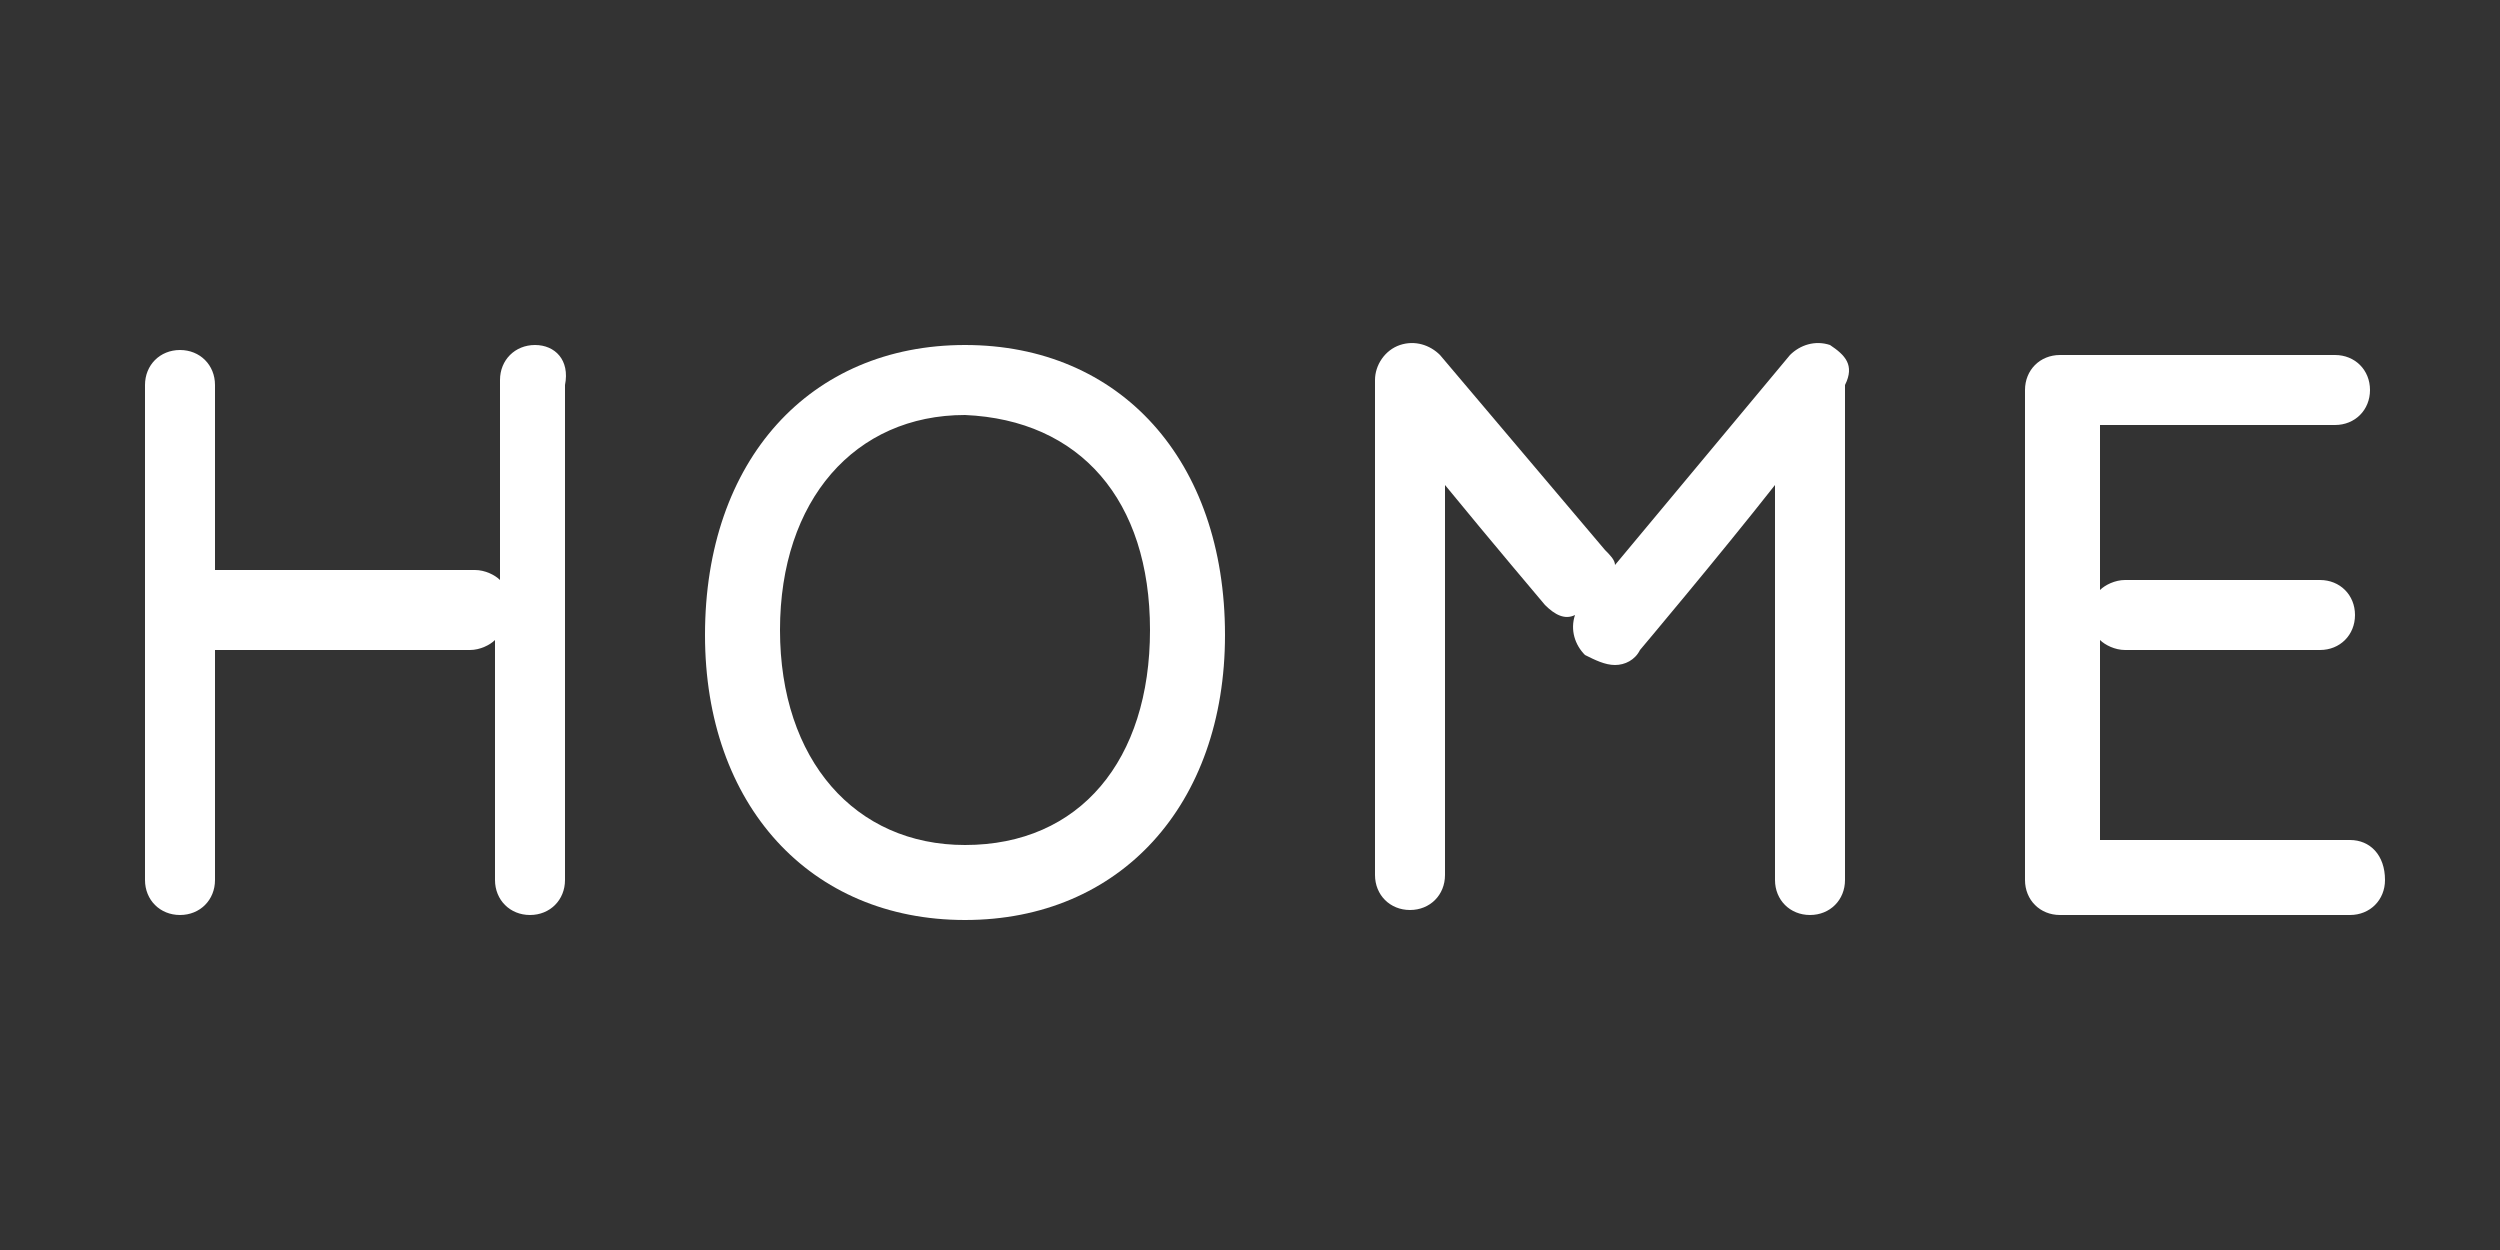 <?xml version="1.0" encoding="utf-8"?>
<!-- Generator: Adobe Illustrator 27.8.1, SVG Export Plug-In . SVG Version: 6.00 Build 0)  -->
<svg version="1.1" id="レイヤー_1" xmlns="http://www.w3.org/2000/svg" xmlns:xlink="http://www.w3.org/1999/xlink" x="0px"
	 y="0px" viewBox="0 0 50 25" style="enable-background:new 0 0 50 25;" xml:space="preserve">
<rect x="0" y="0" width="50" height="25" fill="#333333" stroke="none"/>
<style type="text/css">
	.st0{fill:#FFFFFF;}
	.st1{fill:none;}
</style>
<g>
	<path class="st0" d="M10.7,6.9c-0.4,0-0.7,0.3-0.7,0.7v4c-0.1-0.1-0.3-0.2-0.5-0.2H4.3V7.7C4.3,7.3,4,7,3.6,7S2.9,7.3,2.9,7.7v9.9
		c0,0.4,0.3,0.7,0.7,0.7s0.7-0.3,0.7-0.7V13h5.1c0.2,0,0.4-0.1,0.5-0.2v4.8c0,0.4,0.3,0.7,0.7,0.7s0.7-0.3,0.7-0.7V7.7
		C11.4,7.2,11.1,6.9,10.7,6.9z"/>
	<path class="st0" d="M19.3,6.9c-3.1,0-5.2,2.3-5.2,5.8c0,3.4,2.1,5.7,5.2,5.7s5.2-2.3,5.2-5.7C24.5,9.2,22.4,6.9,19.3,6.9z
		 M23,12.6c0,2.6-1.4,4.3-3.7,4.3c-2.2,0-3.7-1.7-3.7-4.3s1.5-4.3,3.7-4.3C21.6,8.4,23,10,23,12.6z"/>
	<path class="st0" d="M36.6,6.9c-0.3-0.1-0.6,0-0.8,0.2l-3.5,4.2c0-0.1-0.1-0.2-0.2-0.3l-3.3-3.9c-0.2-0.2-0.5-0.3-0.8-0.2
		c-0.3,0.1-0.5,0.4-0.5,0.7v9.9c0,0.4,0.3,0.7,0.7,0.7c0.4,0,0.7-0.3,0.7-0.7V9.7c0.9,1.1,2,2.4,2,2.4c0.2,0.2,0.4,0.3,0.6,0.2
		c-0.1,0.3,0,0.6,0.2,0.8c0.2,0.1,0.4,0.2,0.6,0.2s0.4-0.1,0.5-0.3c0,0,1.6-1.9,2.7-3.3v7.9c0,0.4,0.3,0.7,0.7,0.7s0.7-0.3,0.7-0.7
		V7.7C37.1,7.3,36.9,7.1,36.6,6.9z"/>
	<path class="st0" d="M47,16.8h-5v-4c0.1,0.1,0.3,0.2,0.5,0.2h3.9c0.4,0,0.7-0.3,0.7-0.7s-0.3-0.7-0.7-0.7h-3.9
		c-0.2,0-0.4,0.1-0.5,0.2V8.5h4.7c0.4,0,0.7-0.3,0.7-0.7c0-0.4-0.3-0.7-0.7-0.7h-5.5c-0.4,0-0.7,0.3-0.7,0.7v9.8
		c0,0.4,0.3,0.7,0.7,0.7H47c0.4,0,0.7-0.3,0.7-0.7C47.7,17.1,47.4,16.8,47,16.8z"/>
</g>
<rect class="st1" width="50" height="25"/>
</svg>
